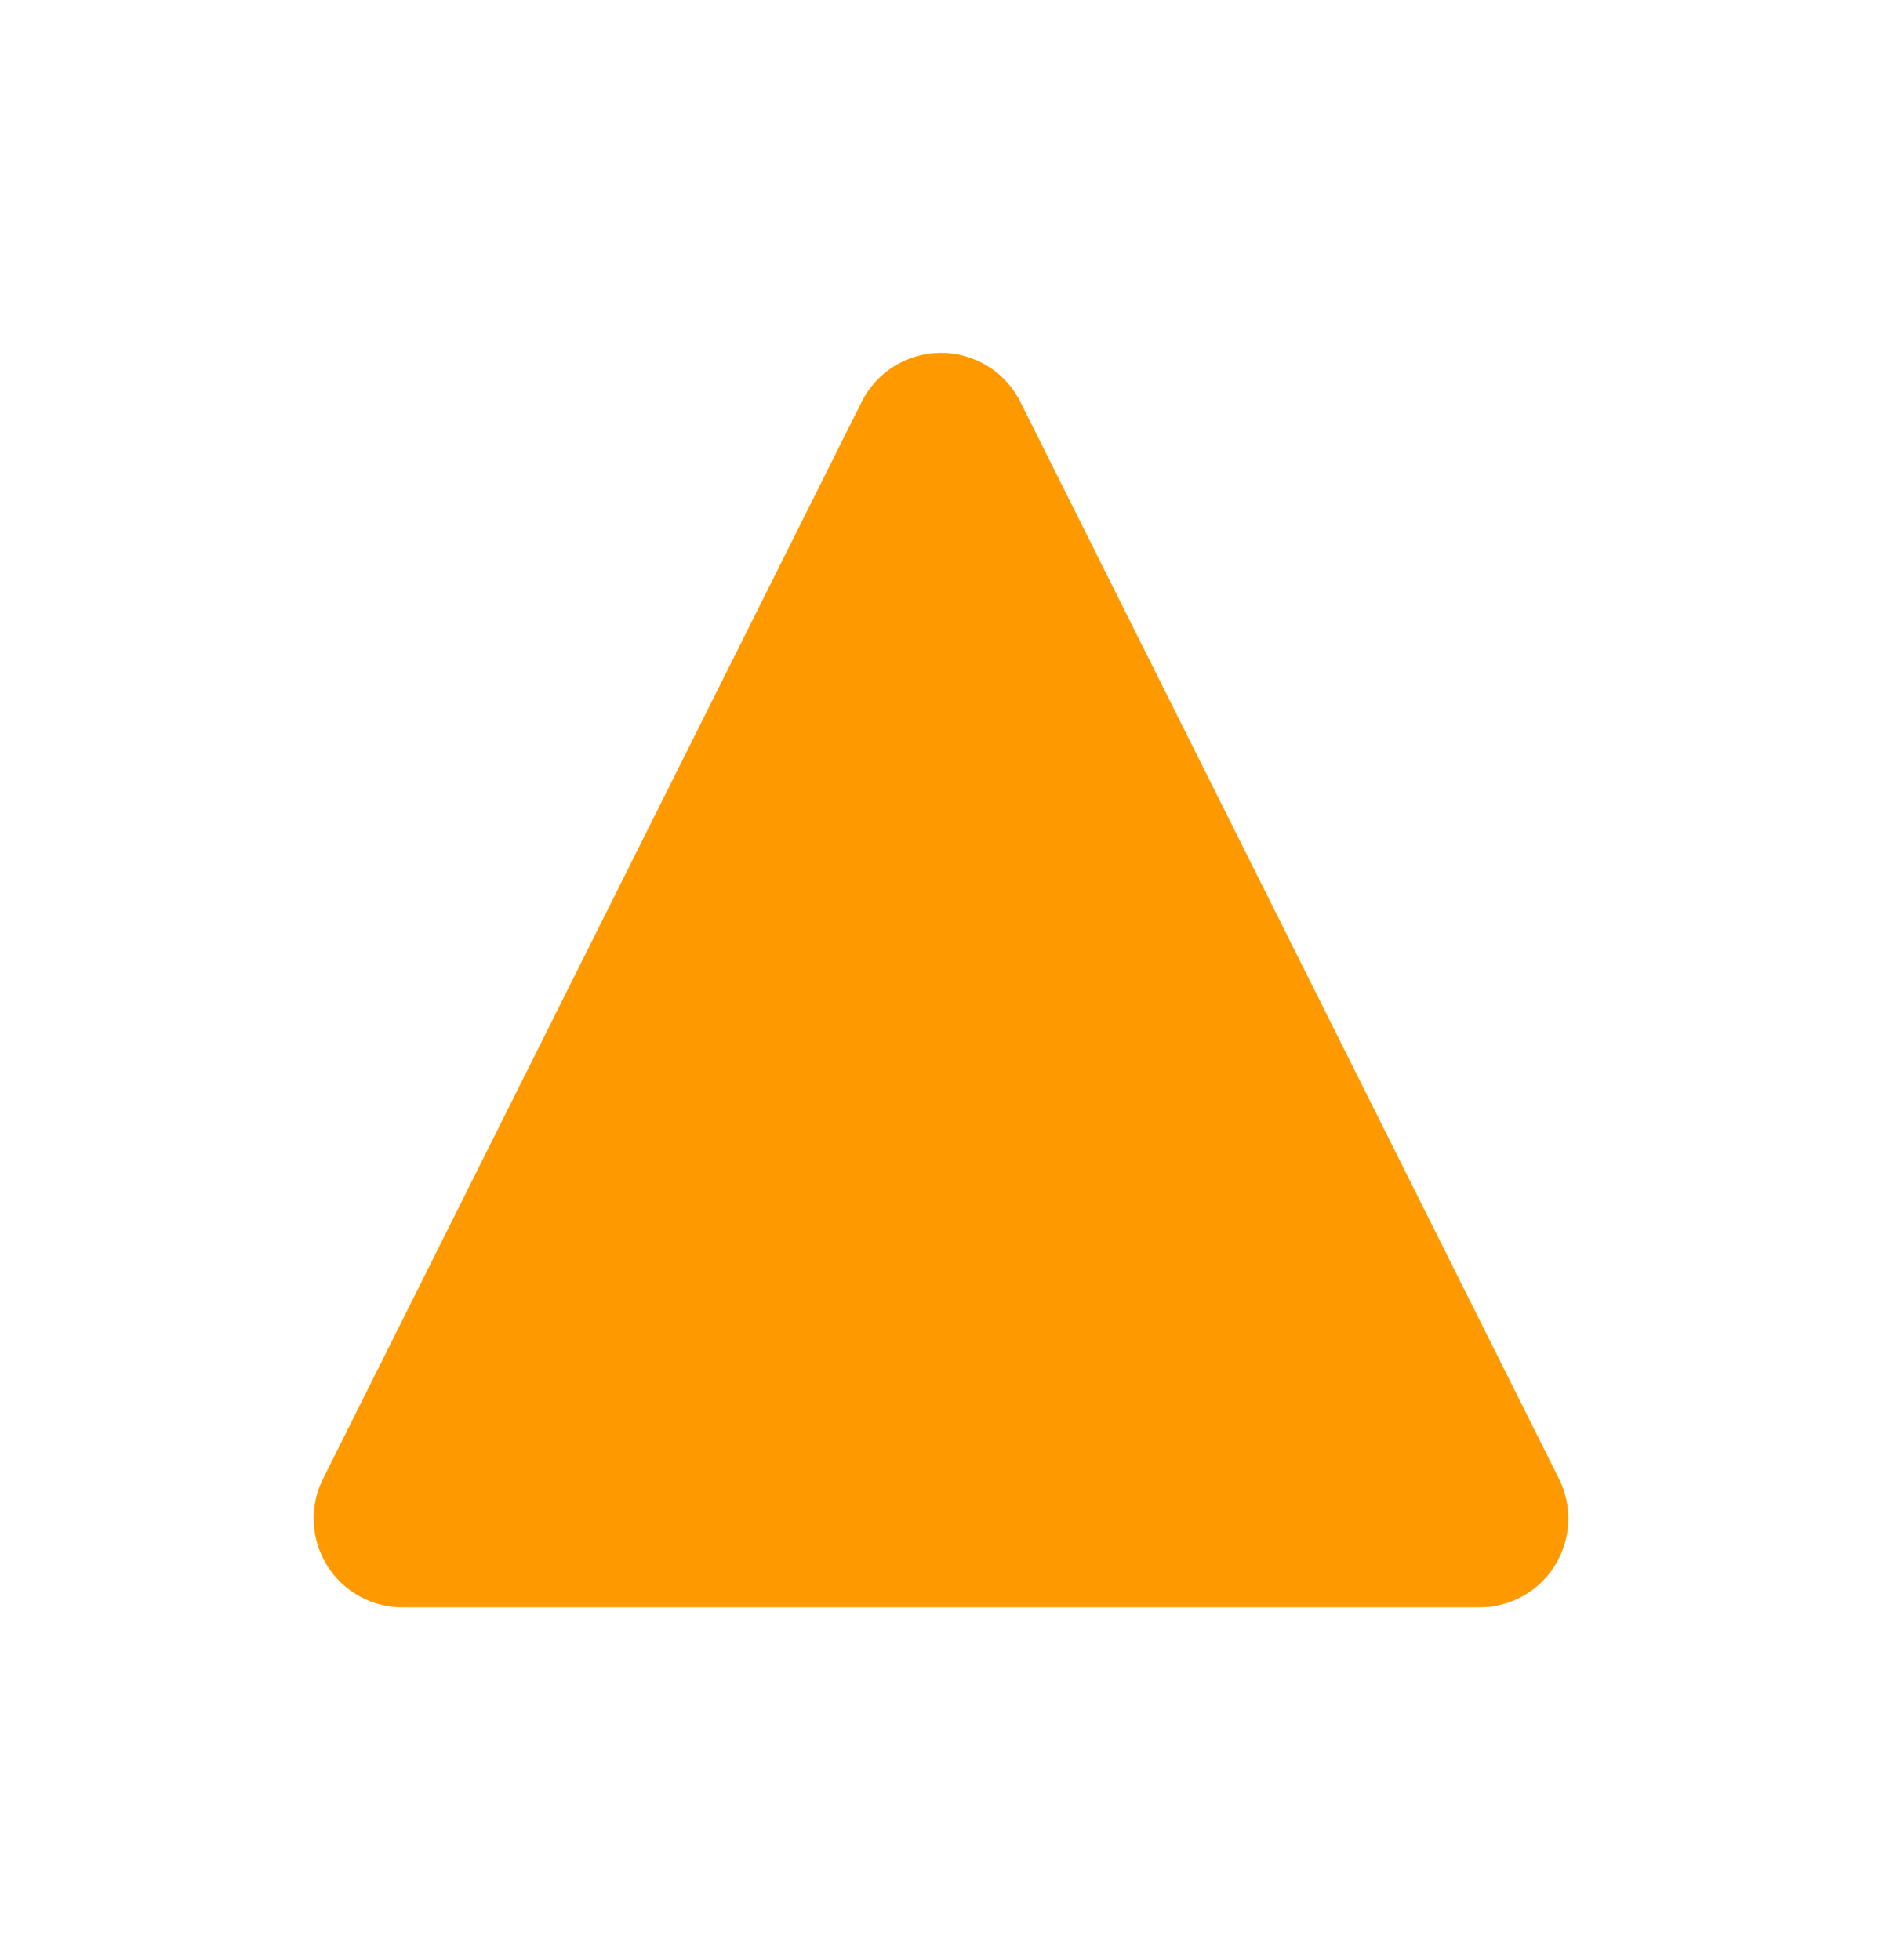 <?xml version="1.0" encoding="UTF-8"?> <svg xmlns="http://www.w3.org/2000/svg" width="24" height="25" viewBox="0 0 24 25" fill="none"><path d="M10.988 5.126C11.082 4.938 11.226 4.779 11.405 4.669C11.584 4.559 11.79 4.5 12 4.5C12.21 4.5 12.416 4.559 12.595 4.669C12.774 4.779 12.918 4.938 13.012 5.126L19.881 18.862C19.967 19.035 20.008 19.227 19.999 19.419C19.99 19.612 19.932 19.799 19.831 19.963C19.73 20.127 19.588 20.263 19.419 20.357C19.251 20.451 19.061 20.5 18.868 20.5H5.132C4.939 20.5 4.749 20.451 4.581 20.357C4.412 20.263 4.27 20.127 4.169 19.963C4.068 19.799 4.01 19.612 4.001 19.419C3.992 19.227 4.033 19.035 4.119 18.862L10.988 5.126Z" fill="#FF9900"></path></svg> 